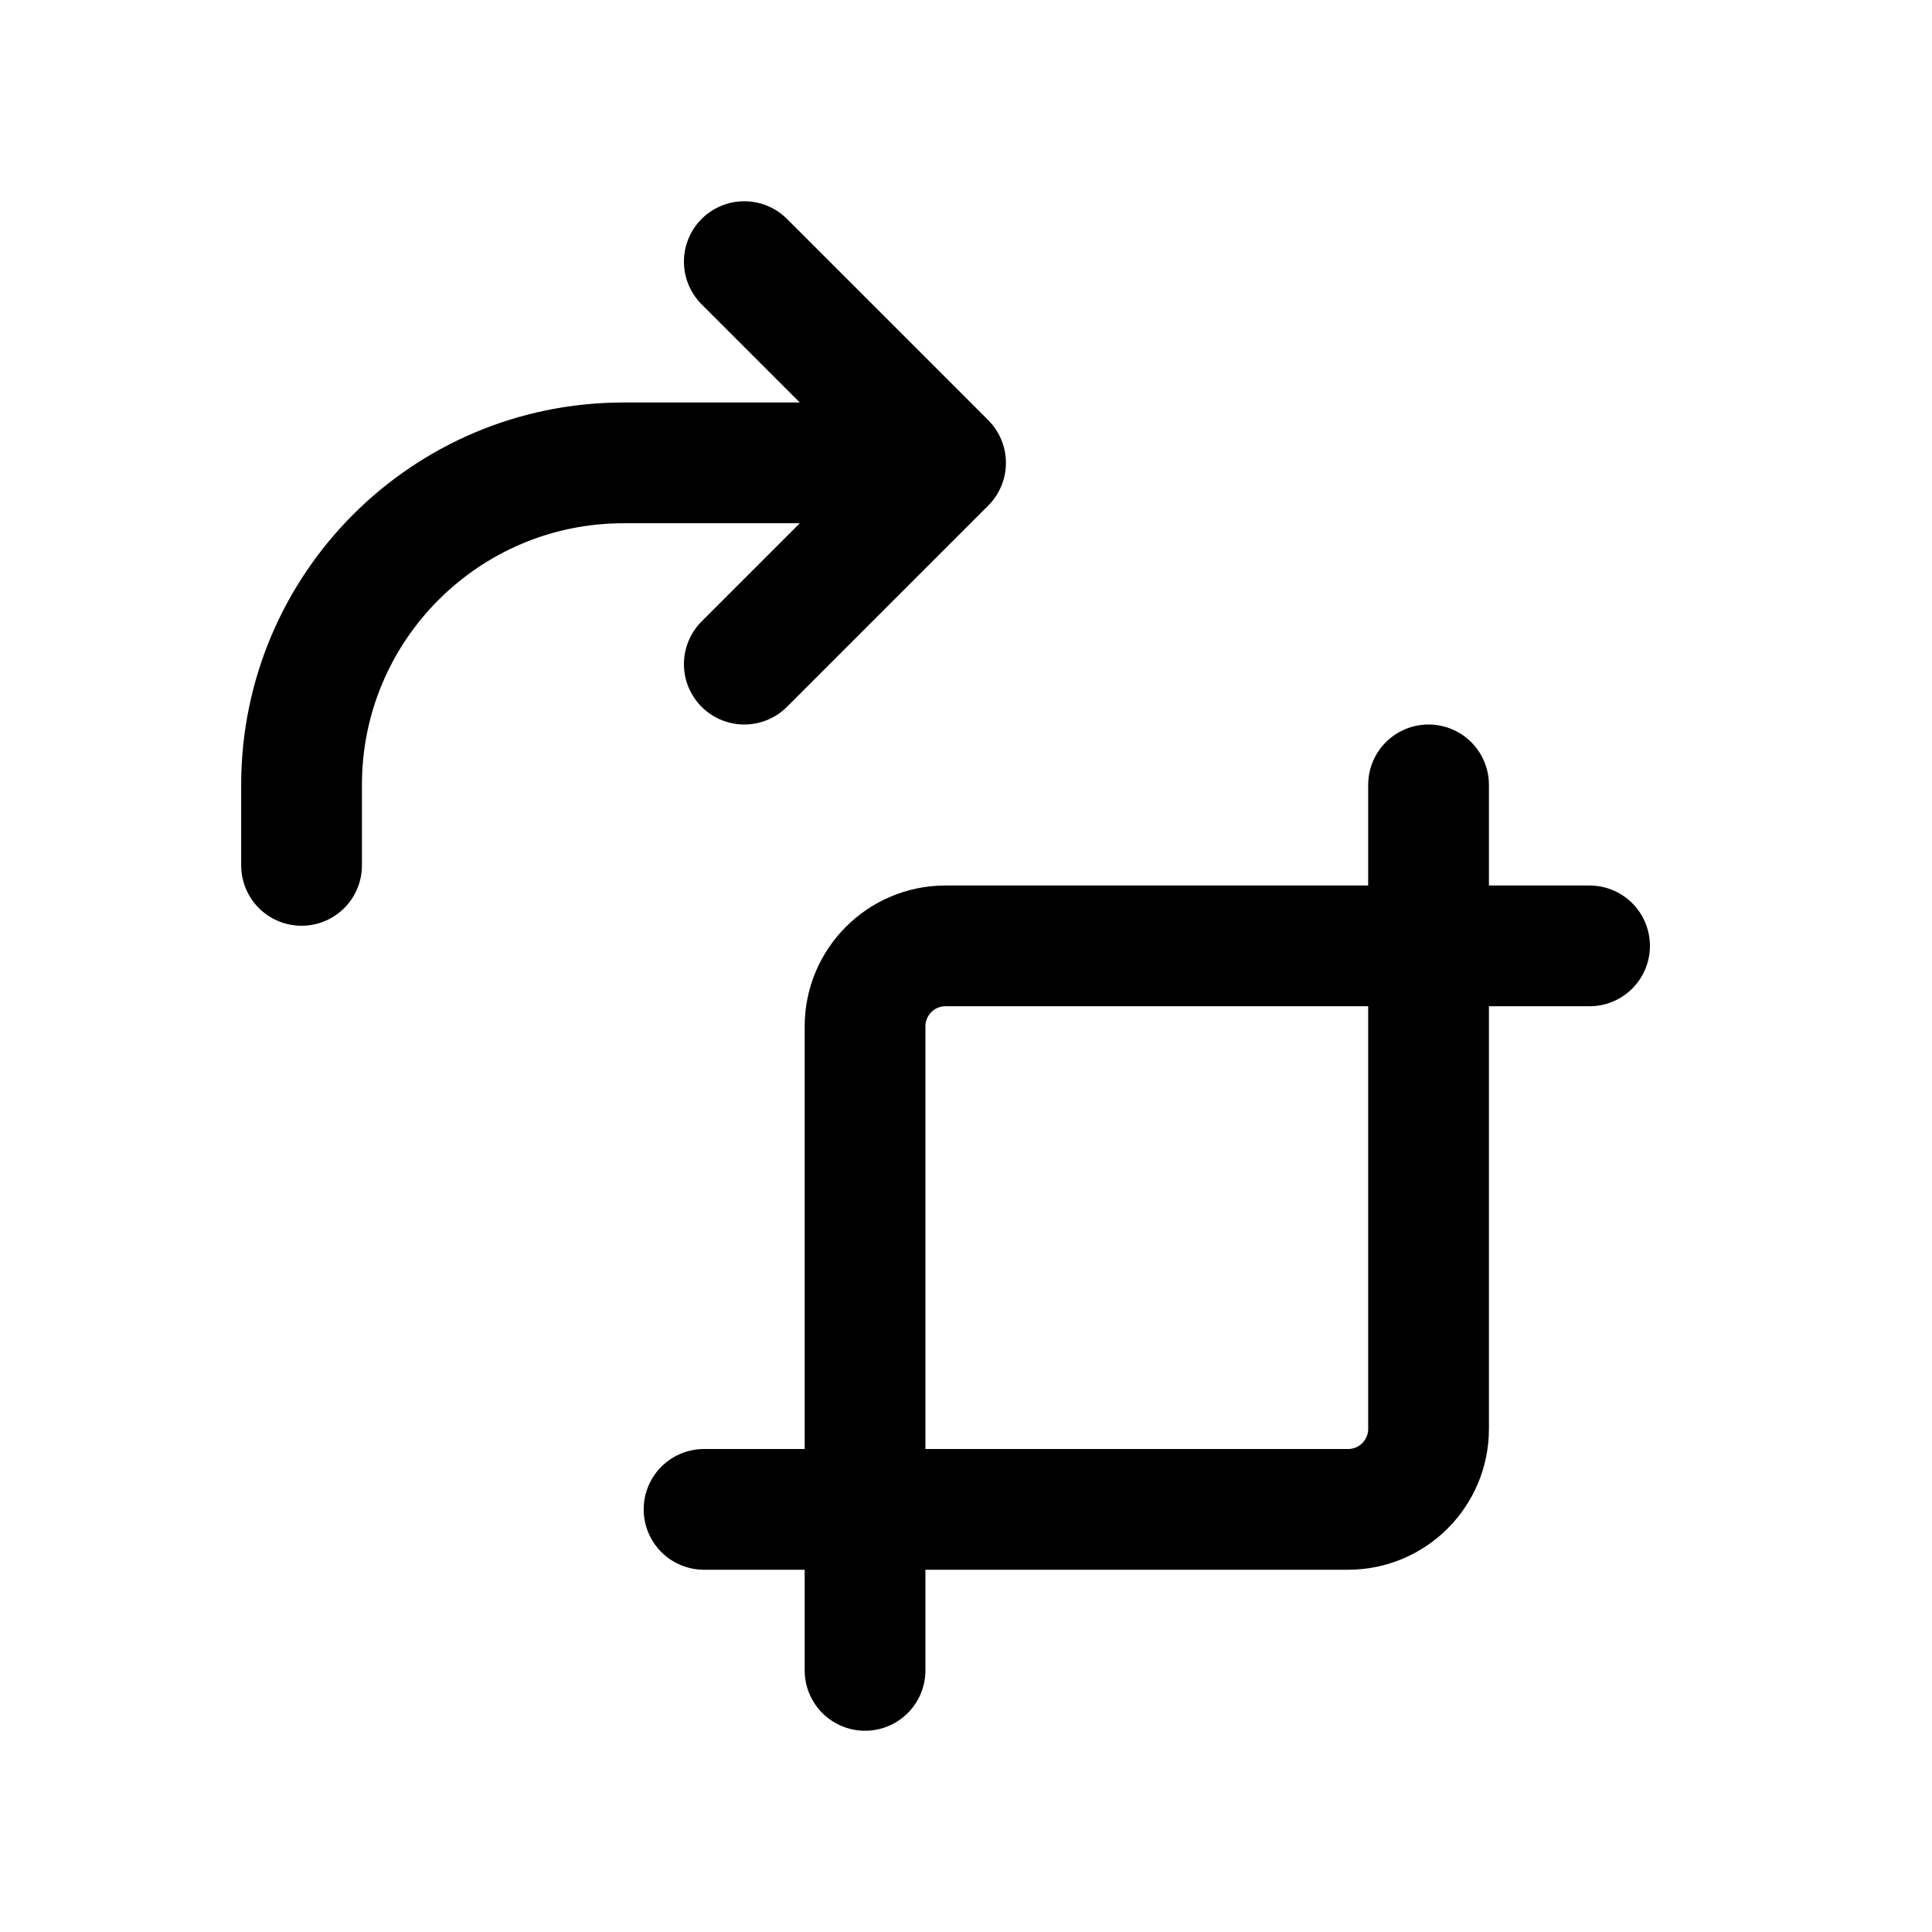 <svg width="24" height="24" viewBox="0 0 24 24" fill="none" xmlns="http://www.w3.org/2000/svg">
<path d="M11.746 5.75H7.746C5.537 5.75 3.746 7.541 3.746 9.75V10.75M11.746 5.75L9.246 3.25M11.746 5.75L9.246 8.25" stroke="currentColor" stroke-width="1.5" stroke-linecap="round" stroke-linejoin="round"/>
<path d="M19.746 11.75L11.746 11.75C11.194 11.75 10.746 12.198 10.746 12.75L10.746 20.75" stroke="currentColor" stroke-width="1.5" stroke-linecap="round" stroke-linejoin="round"/>
<path d="M8.746 18.75L16.746 18.75C17.298 18.75 17.746 18.302 17.746 17.75L17.746 9.75" stroke="currentColor" stroke-width="1.5" stroke-linecap="round" stroke-linejoin="round"/>
</svg>
